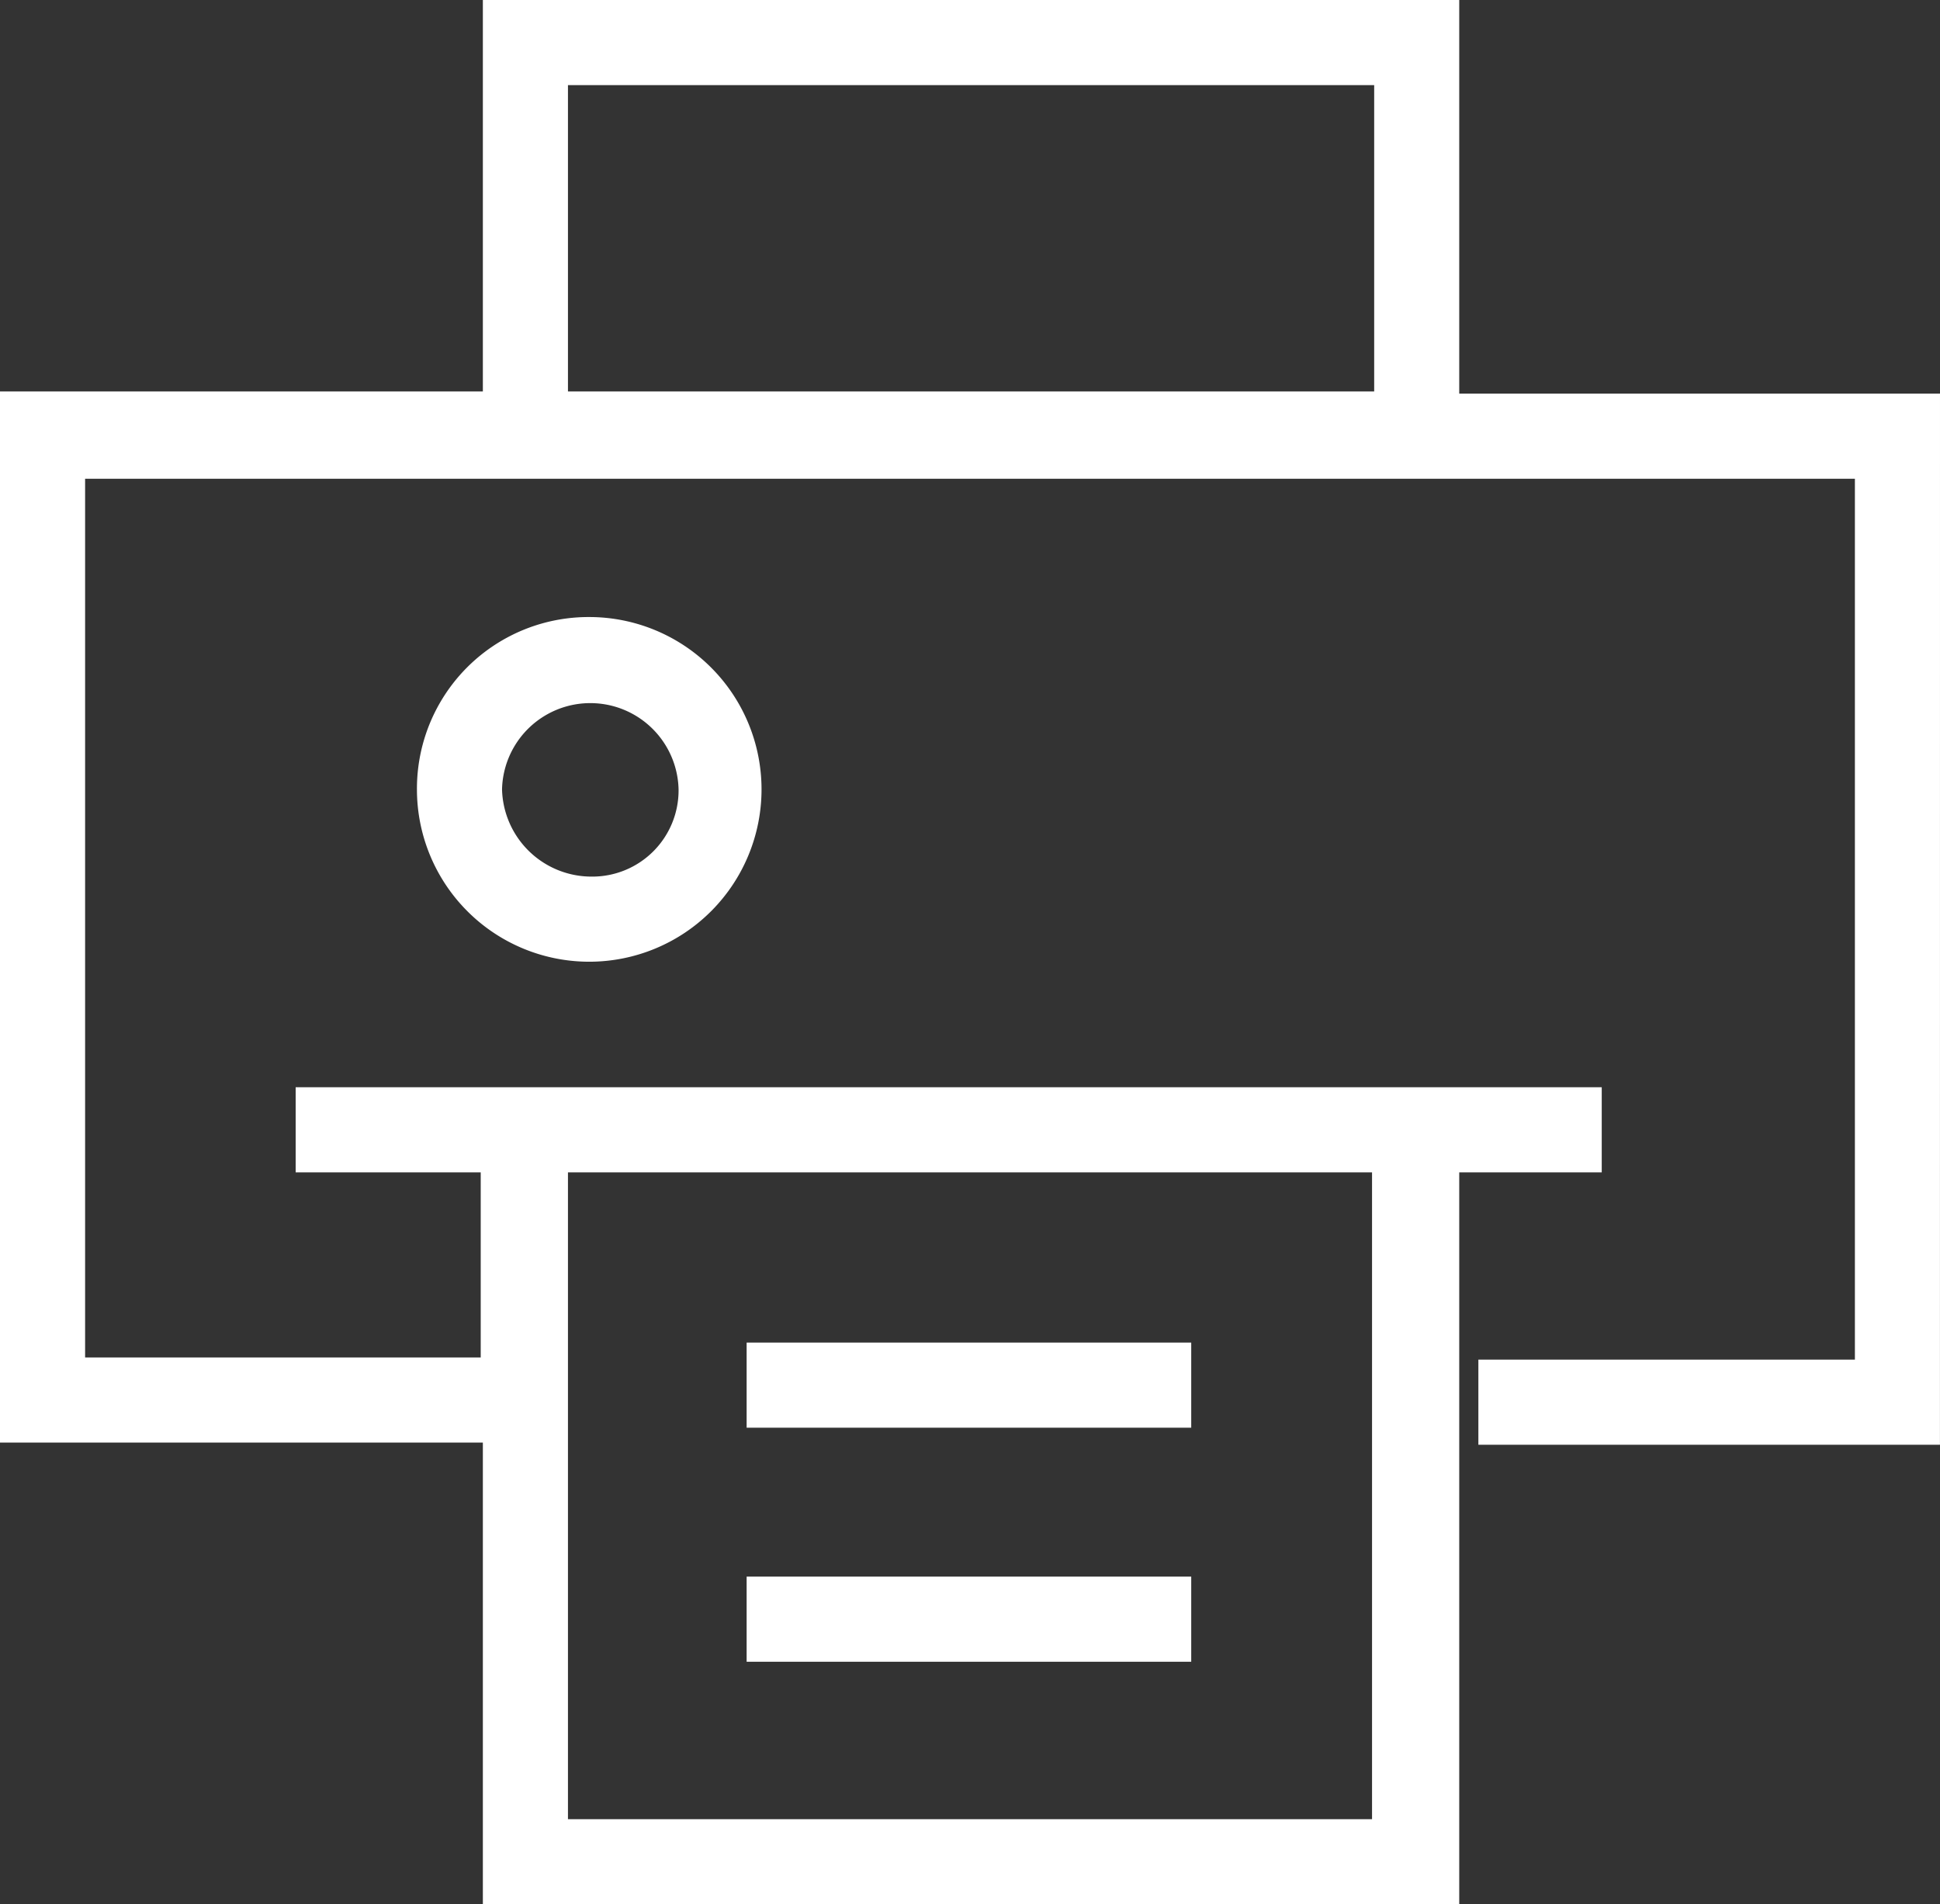 <svg xmlns="http://www.w3.org/2000/svg" viewBox="0 0 40.76 40"><rect x="0" y="0" width="40.76" height="40" fill="#333333" stroke="none"/><defs><style>.cls-1{fill:#ffffff;}</style></defs><title>Asset 4100</title><g id="Layer_2" data-name="Layer 2"><g id="Layer_5" data-name="Layer 5"><path class="cls-1" d="M40.76,8.268H30.659V0h-20.514V8.223H0V30.302H10.145V40h20.514V24.626h2.994V22.838H6.212V24.626h3.888V28.514H1.788V10.056H38.972v18.503H31.061v1.788h9.698ZM28.827,24.626V38.212H11.933V24.626ZM11.933,1.788H28.872V8.223H11.933Z"/><path class="cls-1" d="M8.76,16.581a3.62,3.62,0,1,0,3.62-3.62A3.605,3.605,0,0,0,8.76,16.581Zm5.497,0a1.812,1.812,0,0,1-1.832,1.832,1.88,1.88,0,0,1-1.877-1.832,1.855,1.855,0,0,1,3.709,0Z"/><rect class="cls-1" x="15.687" y="33.117" width="9.341" height="1.788"/><rect class="cls-1" x="15.687" y="28.201" width="9.341" height="1.788"/></g></g></svg>